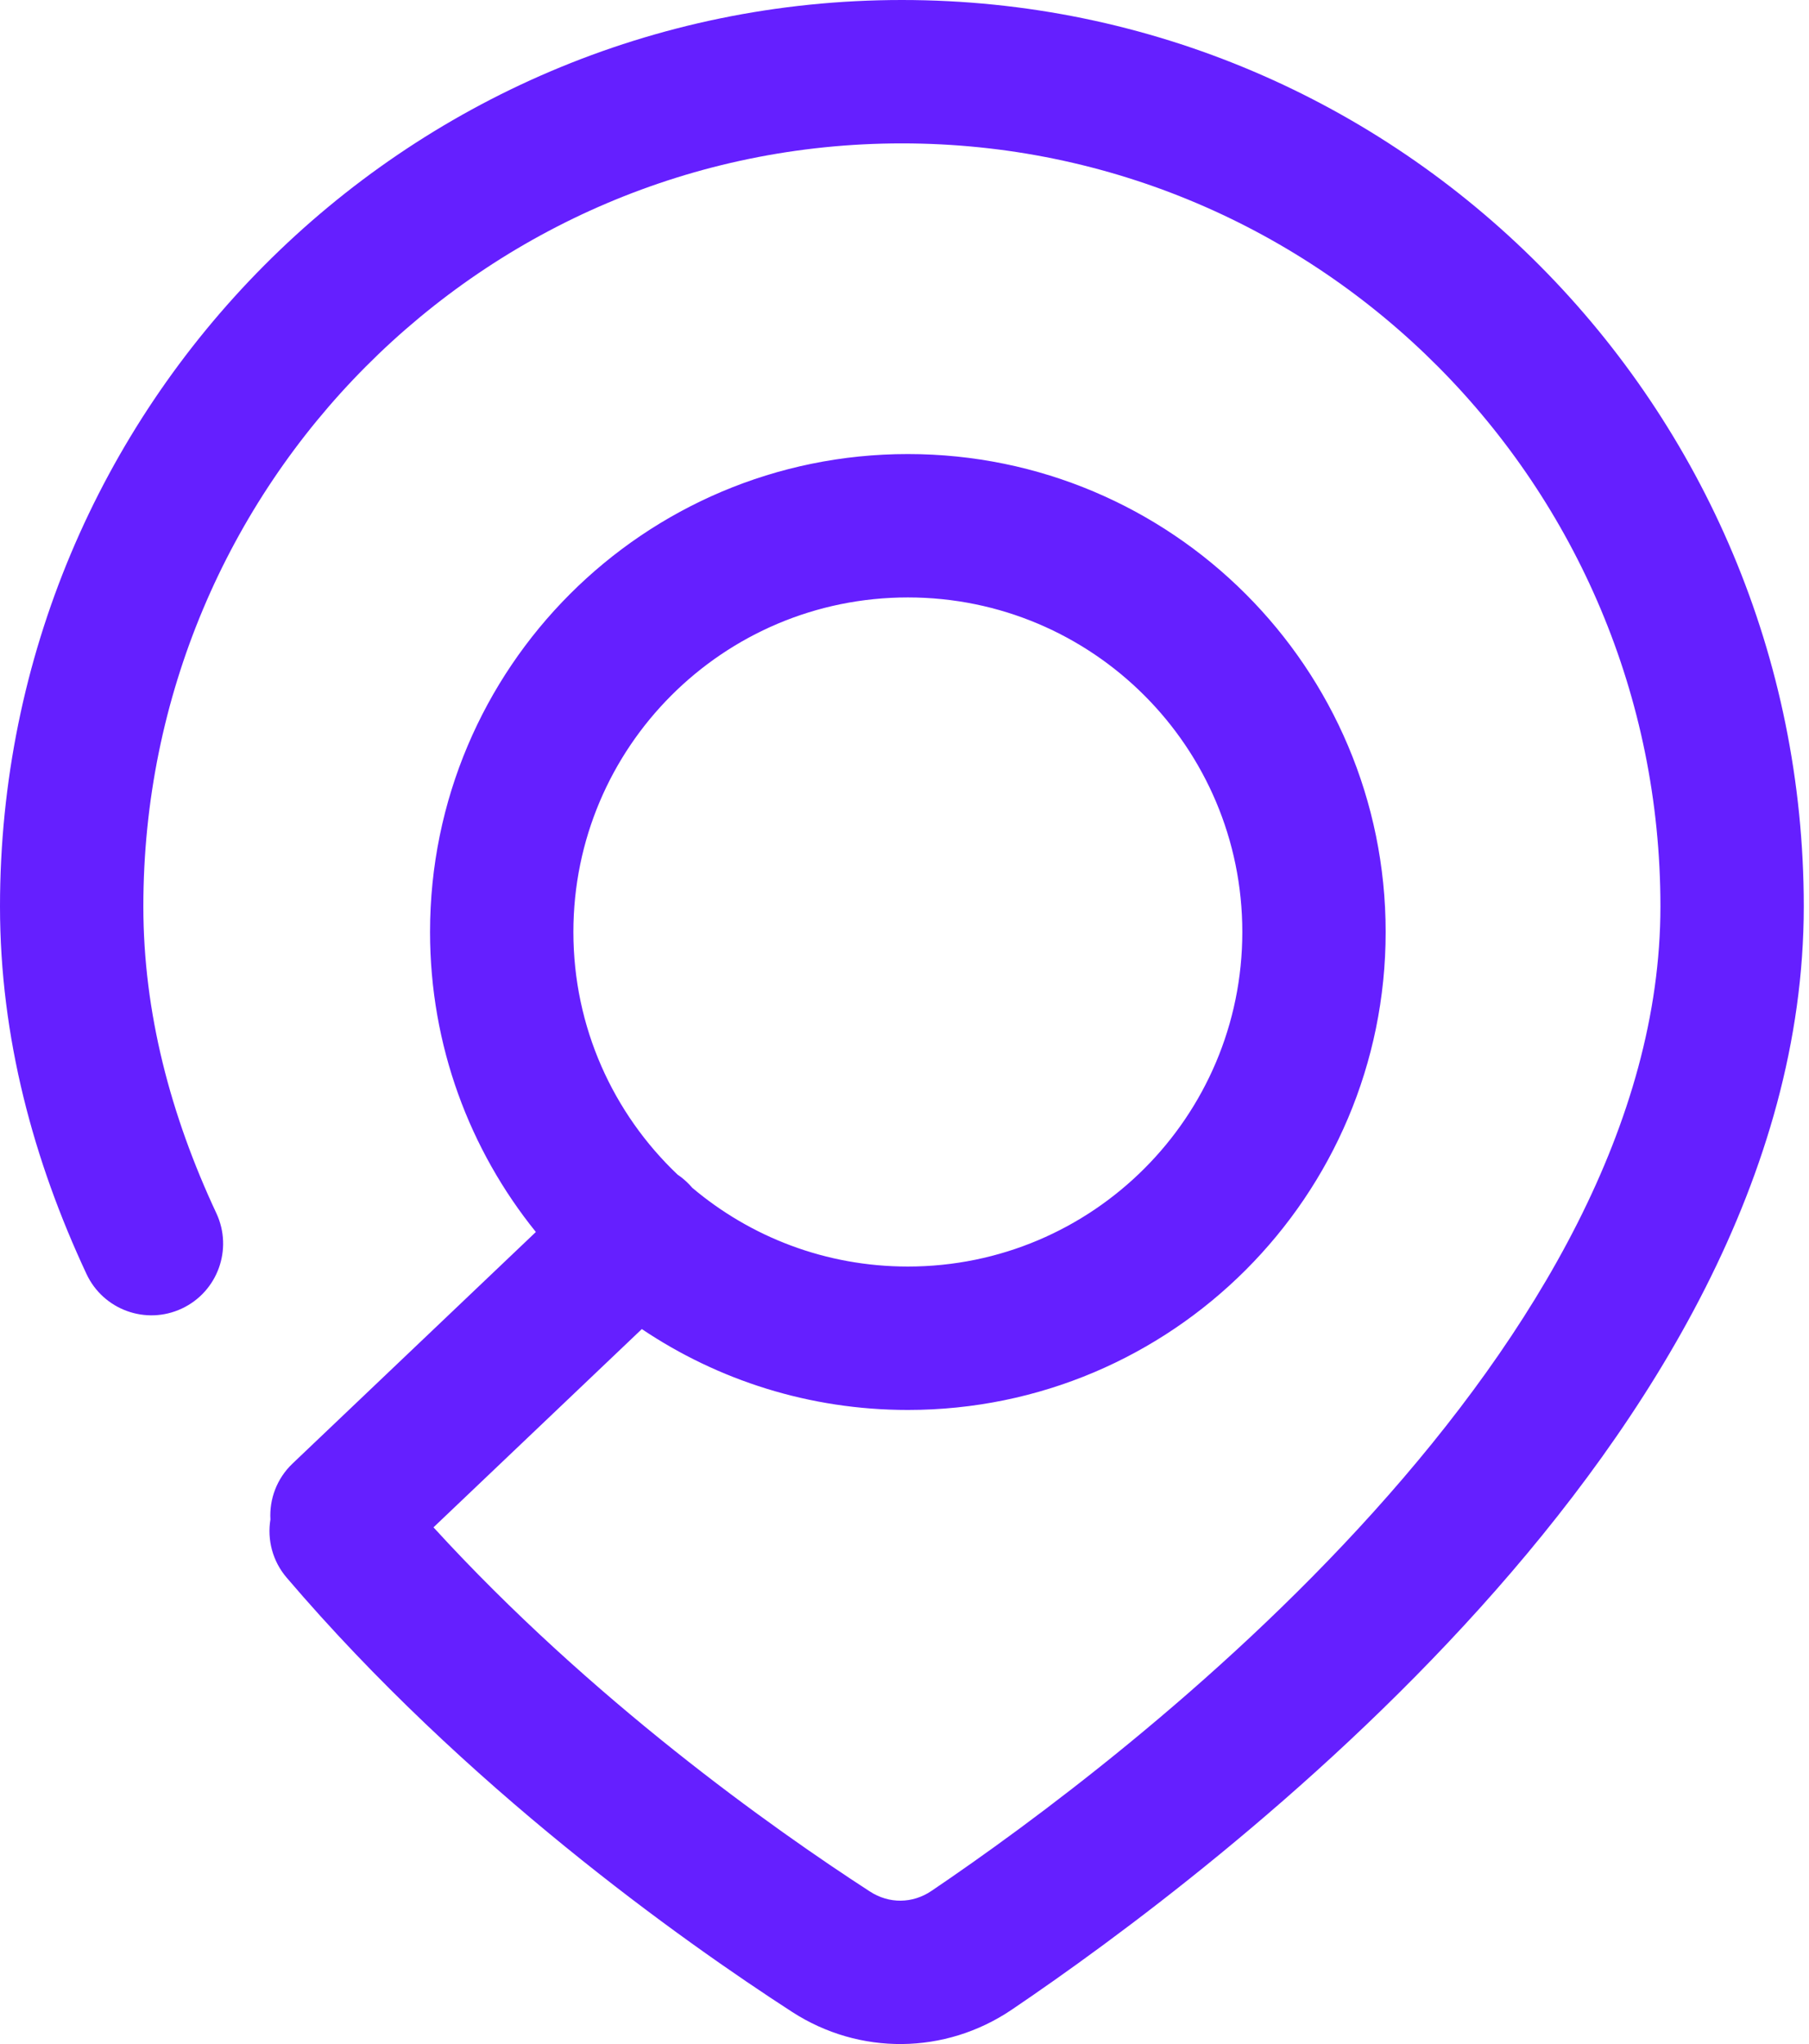 <svg width="54" height="61" viewBox="0 0 54 61" fill="none" xmlns="http://www.w3.org/2000/svg">
<path fill-rule="evenodd" clip-rule="evenodd" d="M4.279 27.05C4.279 14.463 14.427 4.279 26.922 4.279C39.417 4.279 49.565 14.463 49.565 27.05C49.565 33.505 45.812 39.782 41.001 45.12C36.237 50.408 30.72 54.458 27.805 56.43C27.24 56.812 26.54 56.819 25.968 56.448C23.066 54.568 17.646 50.728 12.94 45.58L19.159 39.663C21.429 41.187 24.161 42.077 27.1 42.077C34.977 42.077 41.363 35.691 41.363 27.813C41.363 19.936 34.977 13.55 27.1 13.55C19.223 13.55 12.837 19.936 12.837 27.813C12.837 31.204 14.02 34.319 15.996 36.766L8.734 43.675C8.26 44.125 8.038 44.741 8.072 45.346C7.974 45.945 8.131 46.582 8.556 47.08C13.884 53.325 20.355 57.911 23.642 60.039C25.655 61.343 28.214 61.318 30.202 59.974C33.252 57.911 39.086 53.638 44.18 47.985C49.229 42.382 53.844 35.101 53.844 27.05C53.844 12.121 41.801 0 26.922 0C12.043 0 0 12.121 0 27.05C0 30.963 1.006 34.649 2.582 38.019C3.083 39.09 4.356 39.552 5.427 39.051C6.497 38.551 6.959 37.277 6.459 36.207C5.092 33.285 4.279 30.218 4.279 27.05ZM27.1 37.797C32.614 37.797 37.084 33.327 37.084 27.813C37.084 22.299 32.614 17.829 27.1 17.829C21.586 17.829 17.116 22.299 17.116 27.813C17.116 30.663 18.31 33.235 20.226 35.054C20.353 35.14 20.473 35.24 20.583 35.356C20.612 35.386 20.639 35.417 20.666 35.448C22.403 36.914 24.648 37.797 27.1 37.797Z" fill="#651FFF"/>
</svg>
